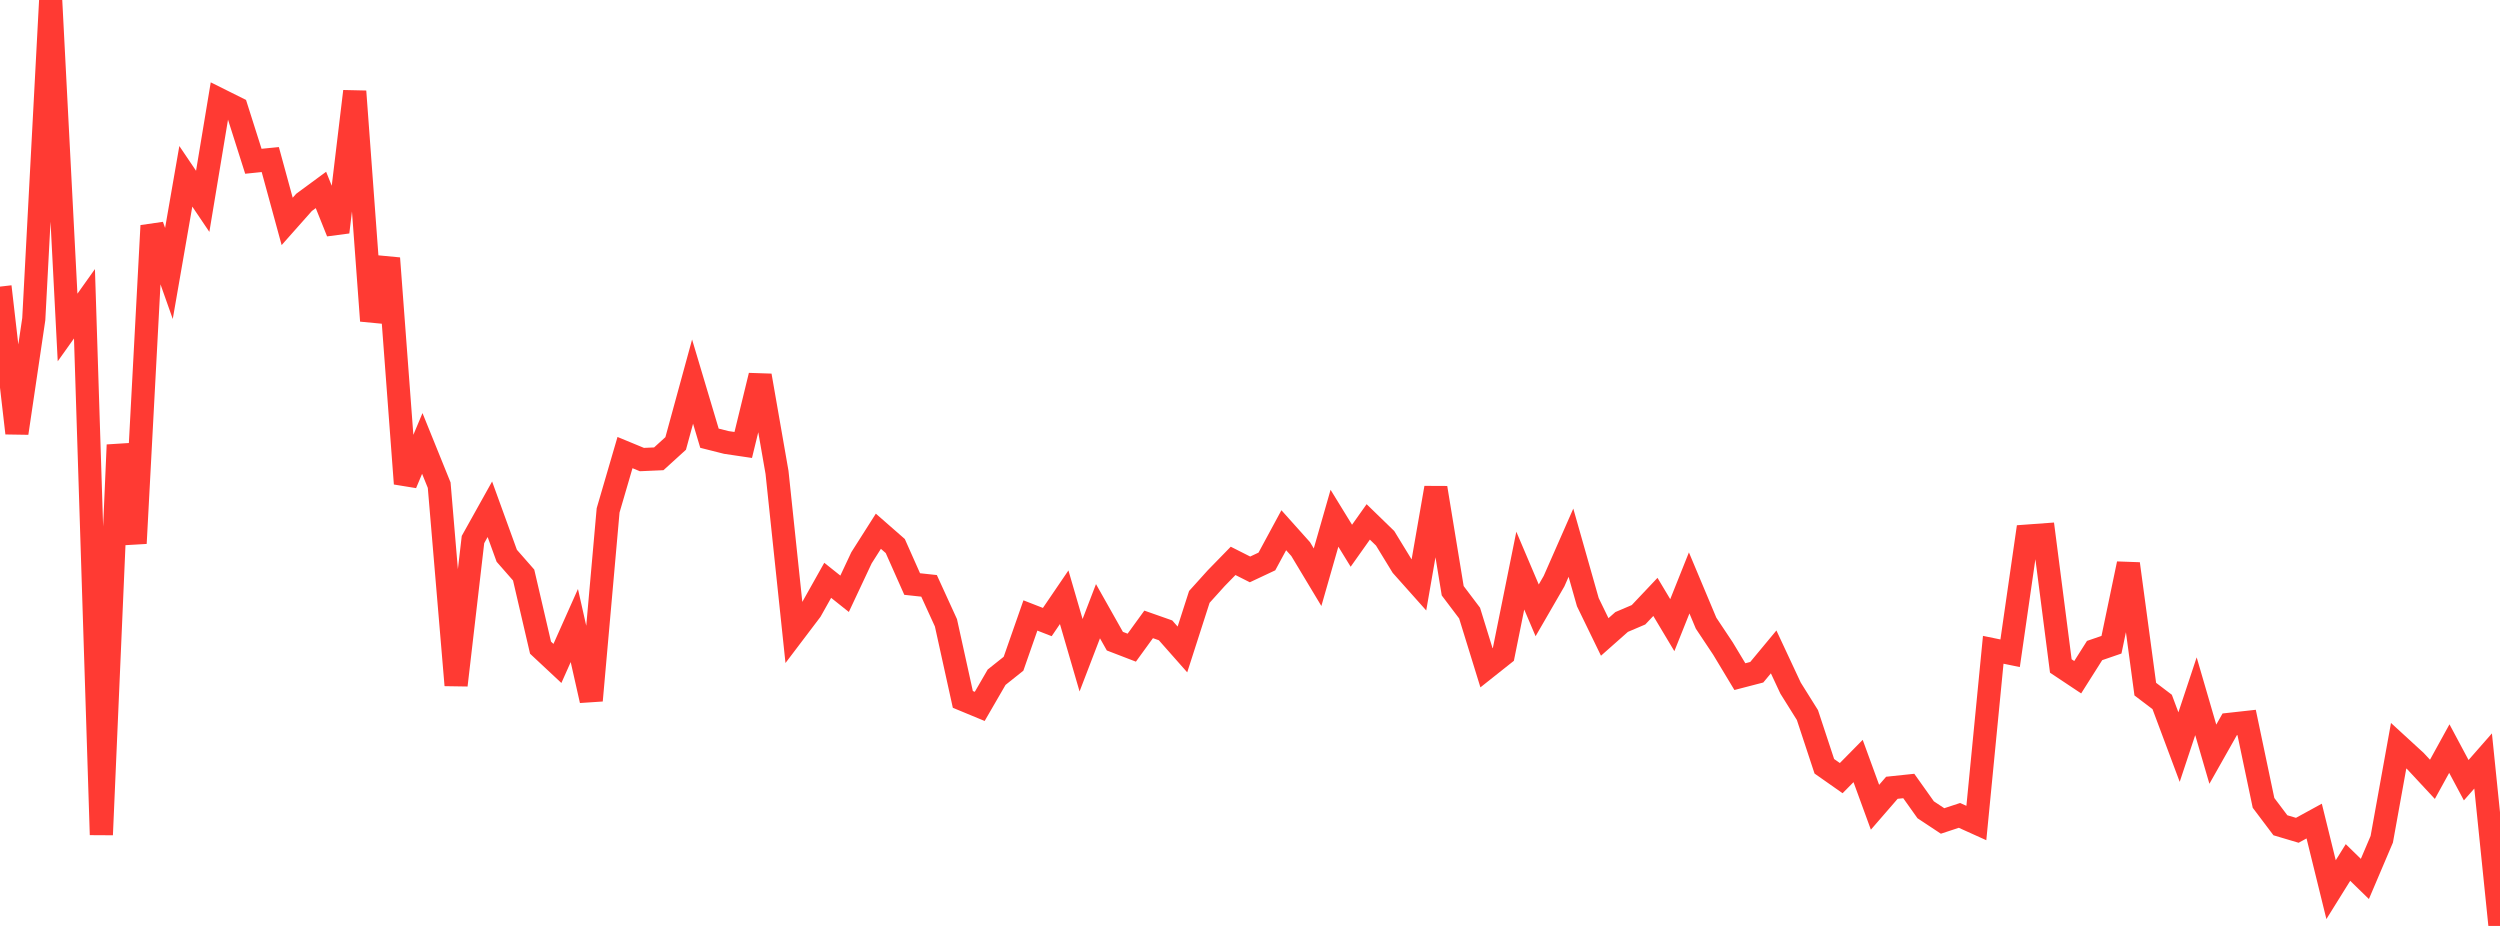 <?xml version="1.0" standalone="no"?>
<!DOCTYPE svg PUBLIC "-//W3C//DTD SVG 1.1//EN" "http://www.w3.org/Graphics/SVG/1.1/DTD/svg11.dtd">

<svg width="135" height="50" viewBox="0 0 135 50" preserveAspectRatio="none" 
  xmlns="http://www.w3.org/2000/svg"
  xmlns:xlink="http://www.w3.org/1999/xlink">


<polyline points="0.0, 15.477 0.912, 23.389 1.824, 17.231 2.736, 0.0 3.649, 17.685 4.561, 16.403 5.473, 45.078 6.385, 24.026 7.297, 29.339 8.209, 12.187 9.122, 14.767 10.034, 9.521 10.946, 10.872 11.858, 5.383 12.77, 5.837 13.682, 8.709 14.595, 8.615 15.507, 11.956 16.419, 10.928 17.331, 10.257 18.243, 12.533 19.155, 4.934 20.068, 17.323 20.98, 13.946 21.892, 26.117 22.804, 23.946 23.716, 26.199 24.628, 37 25.541, 29.136 26.453, 27.5 27.365, 30.012 28.277, 31.052 29.189, 34.974 30.101, 35.826 31.014, 33.779 31.926, 37.826 32.838, 27.561 33.75, 24.439 34.662, 24.816 35.574, 24.776 36.486, 23.947 37.399, 20.608 38.311, 23.663 39.223, 23.893 40.135, 24.028 41.047, 20.282 41.959, 25.51 42.872, 34.166 43.784, 32.962 44.696, 31.337 45.608, 32.064 46.52, 30.122 47.432, 28.687 48.345, 29.486 49.257, 31.538 50.169, 31.636 51.081, 33.631 51.993, 37.768 52.905, 38.146 53.818, 36.569 54.73, 35.842 55.642, 33.235 56.554, 33.591 57.466, 32.251 58.378, 35.383 59.291, 33.005 60.203, 34.623 61.115, 34.974 62.027, 33.717 62.939, 34.038 63.851, 35.07 64.764, 32.233 65.676, 31.222 66.588, 30.287 67.5, 30.748 68.412, 30.319 69.324, 28.632 70.236, 29.651 71.149, 31.17 72.061, 27.985 72.973, 29.47 73.885, 28.183 74.797, 29.068 75.709, 30.56 76.622, 31.584 77.534, 26.344 78.446, 31.9 79.358, 33.107 80.27, 36.06 81.182, 35.336 82.095, 30.813 83.007, 32.959 83.919, 31.381 84.831, 29.306 85.743, 32.517 86.655, 34.395 87.568, 33.587 88.48, 33.198 89.392, 32.233 90.304, 33.759 91.216, 31.478 92.128, 33.651 93.041, 35.022 93.953, 36.538 94.865, 36.301 95.777, 35.203 96.689, 37.155 97.601, 38.613 98.514, 41.379 99.426, 42.019 100.338, 41.094 101.25, 43.592 102.162, 42.54 103.074, 42.444 103.986, 43.728 104.899, 44.332 105.811, 44.031 106.723, 44.443 107.635, 35.089 108.547, 35.276 109.459, 28.95 110.372, 28.883 111.284, 35.963 112.196, 36.57 113.108, 35.129 114.02, 34.815 114.932, 30.444 115.845, 37.213 116.757, 37.905 117.669, 40.343 118.581, 37.597 119.493, 40.727 120.405, 39.113 121.318, 39.012 122.23, 43.355 123.142, 44.565 124.054, 44.836 124.966, 44.337 125.878, 48.041 126.791, 46.574 127.703, 47.463 128.615, 45.321 129.527, 40.267 130.439, 41.103 131.351, 42.084 132.264, 40.424 133.176, 42.131 134.088, 41.092 135.0, 50.0" fill="none" stroke="#ff3a33" stroke-width="1.25"/>

</svg>